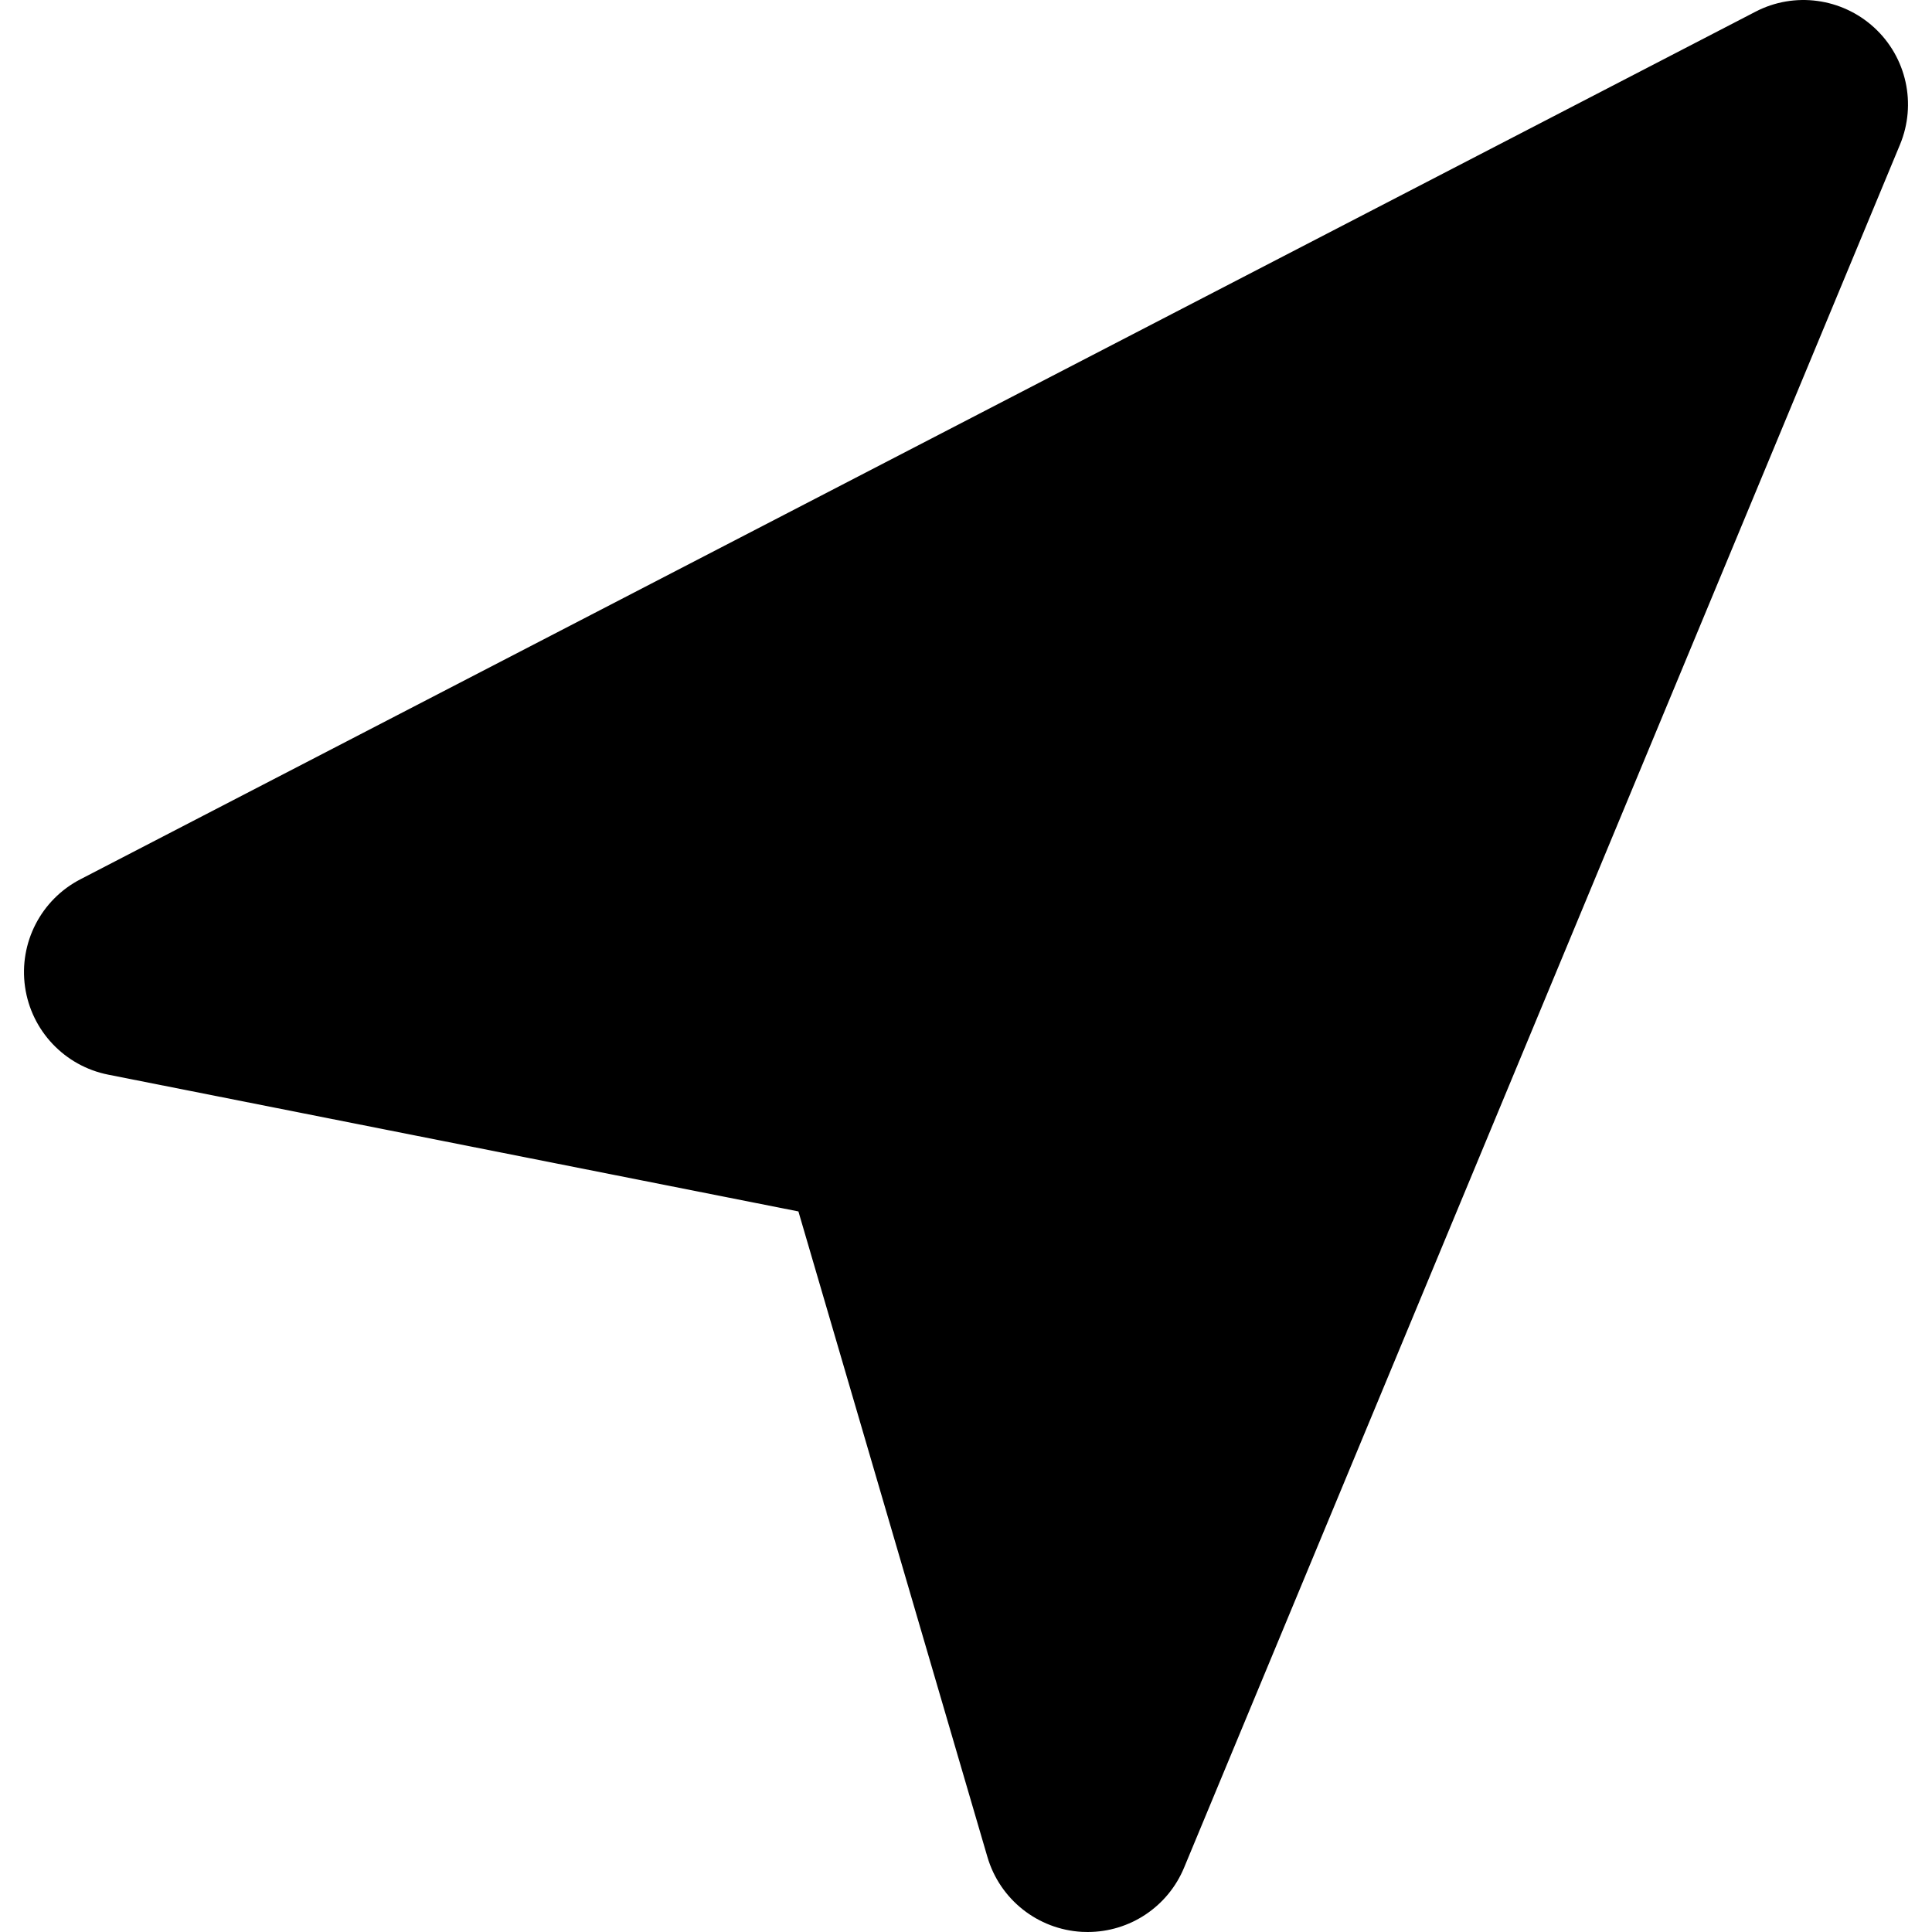 <?xml version="1.0" encoding="iso-8859-1"?>
<!-- Uploaded to: SVG Repo, www.svgrepo.com, Generator: SVG Repo Mixer Tools -->
<!DOCTYPE svg PUBLIC "-//W3C//DTD SVG 1.1//EN" "http://www.w3.org/Graphics/SVG/1.1/DTD/svg11.dtd">
<svg fill="#000000" version="1.1" id="Capa_1" xmlns="http://www.w3.org/2000/svg" xmlns:xlink="http://www.w3.org/1999/xlink" 
	 width="800px" height="800px" viewBox="0 0 266.495 266.494"
	 xml:space="preserve">
<g>
	<g>
		<path d="M150.036,266.494c-0.264,0-0.517-0.006-0.792-0.018c-6.102-0.337-11.332-4.474-13.046-10.347l-26.067-89.027
			l-95.203-18.867c-6.014-1.194-10.614-6.059-11.476-12.123c-0.858-6.062,2.201-12.016,7.65-14.832L242.143,1.617
			C247.5-1.175,254.057-0.29,258.518,3.8c4.474,4.101,5.885,10.55,3.562,16.146l-98.743,237.655
			C161.097,263.018,155.836,266.494,150.036,266.494z"/>
	</g>
</g>
</svg>